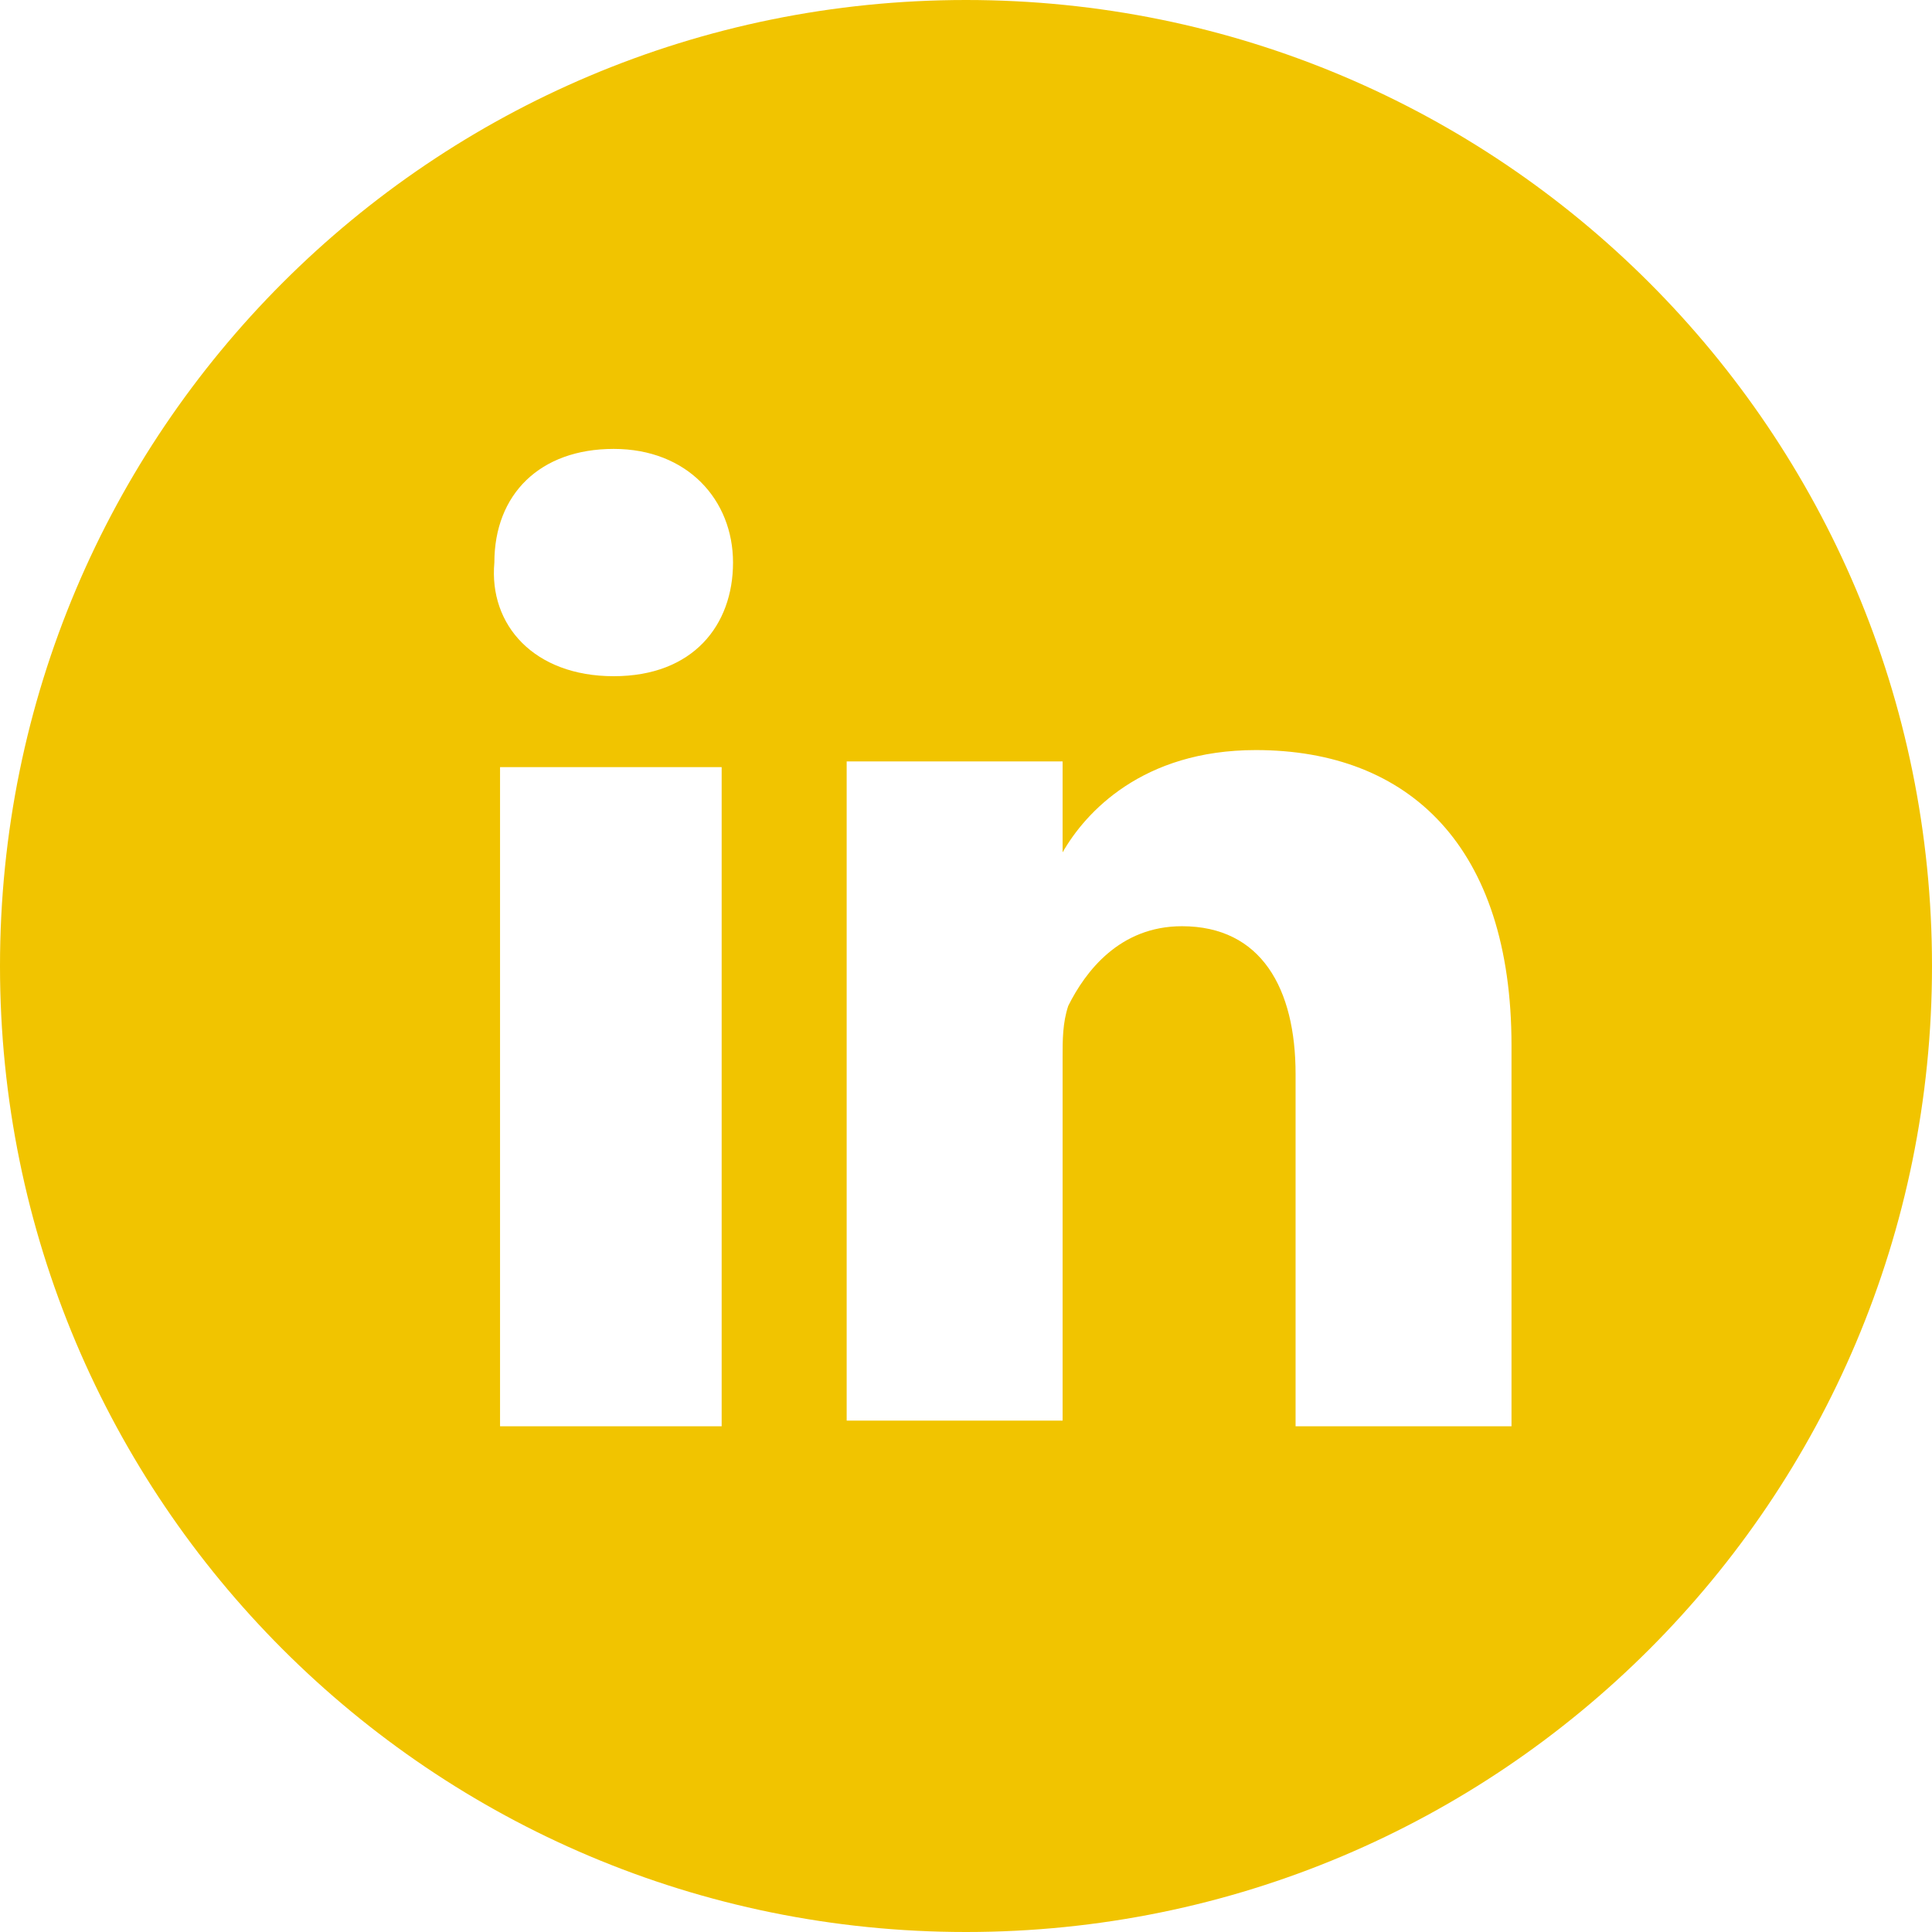 <?xml version="1.0" encoding="utf-8"?>
<!-- Generator: Adobe Illustrator 24.2.3, SVG Export Plug-In . SVG Version: 6.00 Build 0)  -->
<svg version="1.1" id="Layer_1" xmlns="http://www.w3.org/2000/svg" xmlns:xlink="http://www.w3.org/1999/xlink" x="0px" y="0px"
	 width="34px" height="34px" viewBox="0 0 34 34" style="enable-background:new 0 0 34 34;" xml:space="preserve">
<style type="text/css">
	.st0{fill-rule:evenodd;clip-rule:evenodd;fill:#F1C400;}
</style>
<g>
	<path class="st0" d="M26.6,25.1v-6.7c0-3.5-1.8-5.2-4.5-5.2c-2,0-3,1.1-3.4,1.8v-1.6h-3.8V25h3.8v-6.4c0-0.3,0-0.6,0.1-0.9
		c0.3-0.6,0.9-1.4,2-1.4c1.4,0,2,1.1,2,2.6v6.2L26.6,25.1z M10.8,11.9c1.4,0,2.1-0.9,2.1-2s-0.8-2-2.1-2s-2.1,0.8-2.1,2
		C8.6,11,9.4,11.9,10.8,11.9z M17,34C7.6,34,0,26.4,0,17S7.6,0,17,0s17,7.6,17,17S26.4,34,17,34z M12.7,25.1V13.5H8.8v11.6H12.7z"/>
</g>
</svg>
